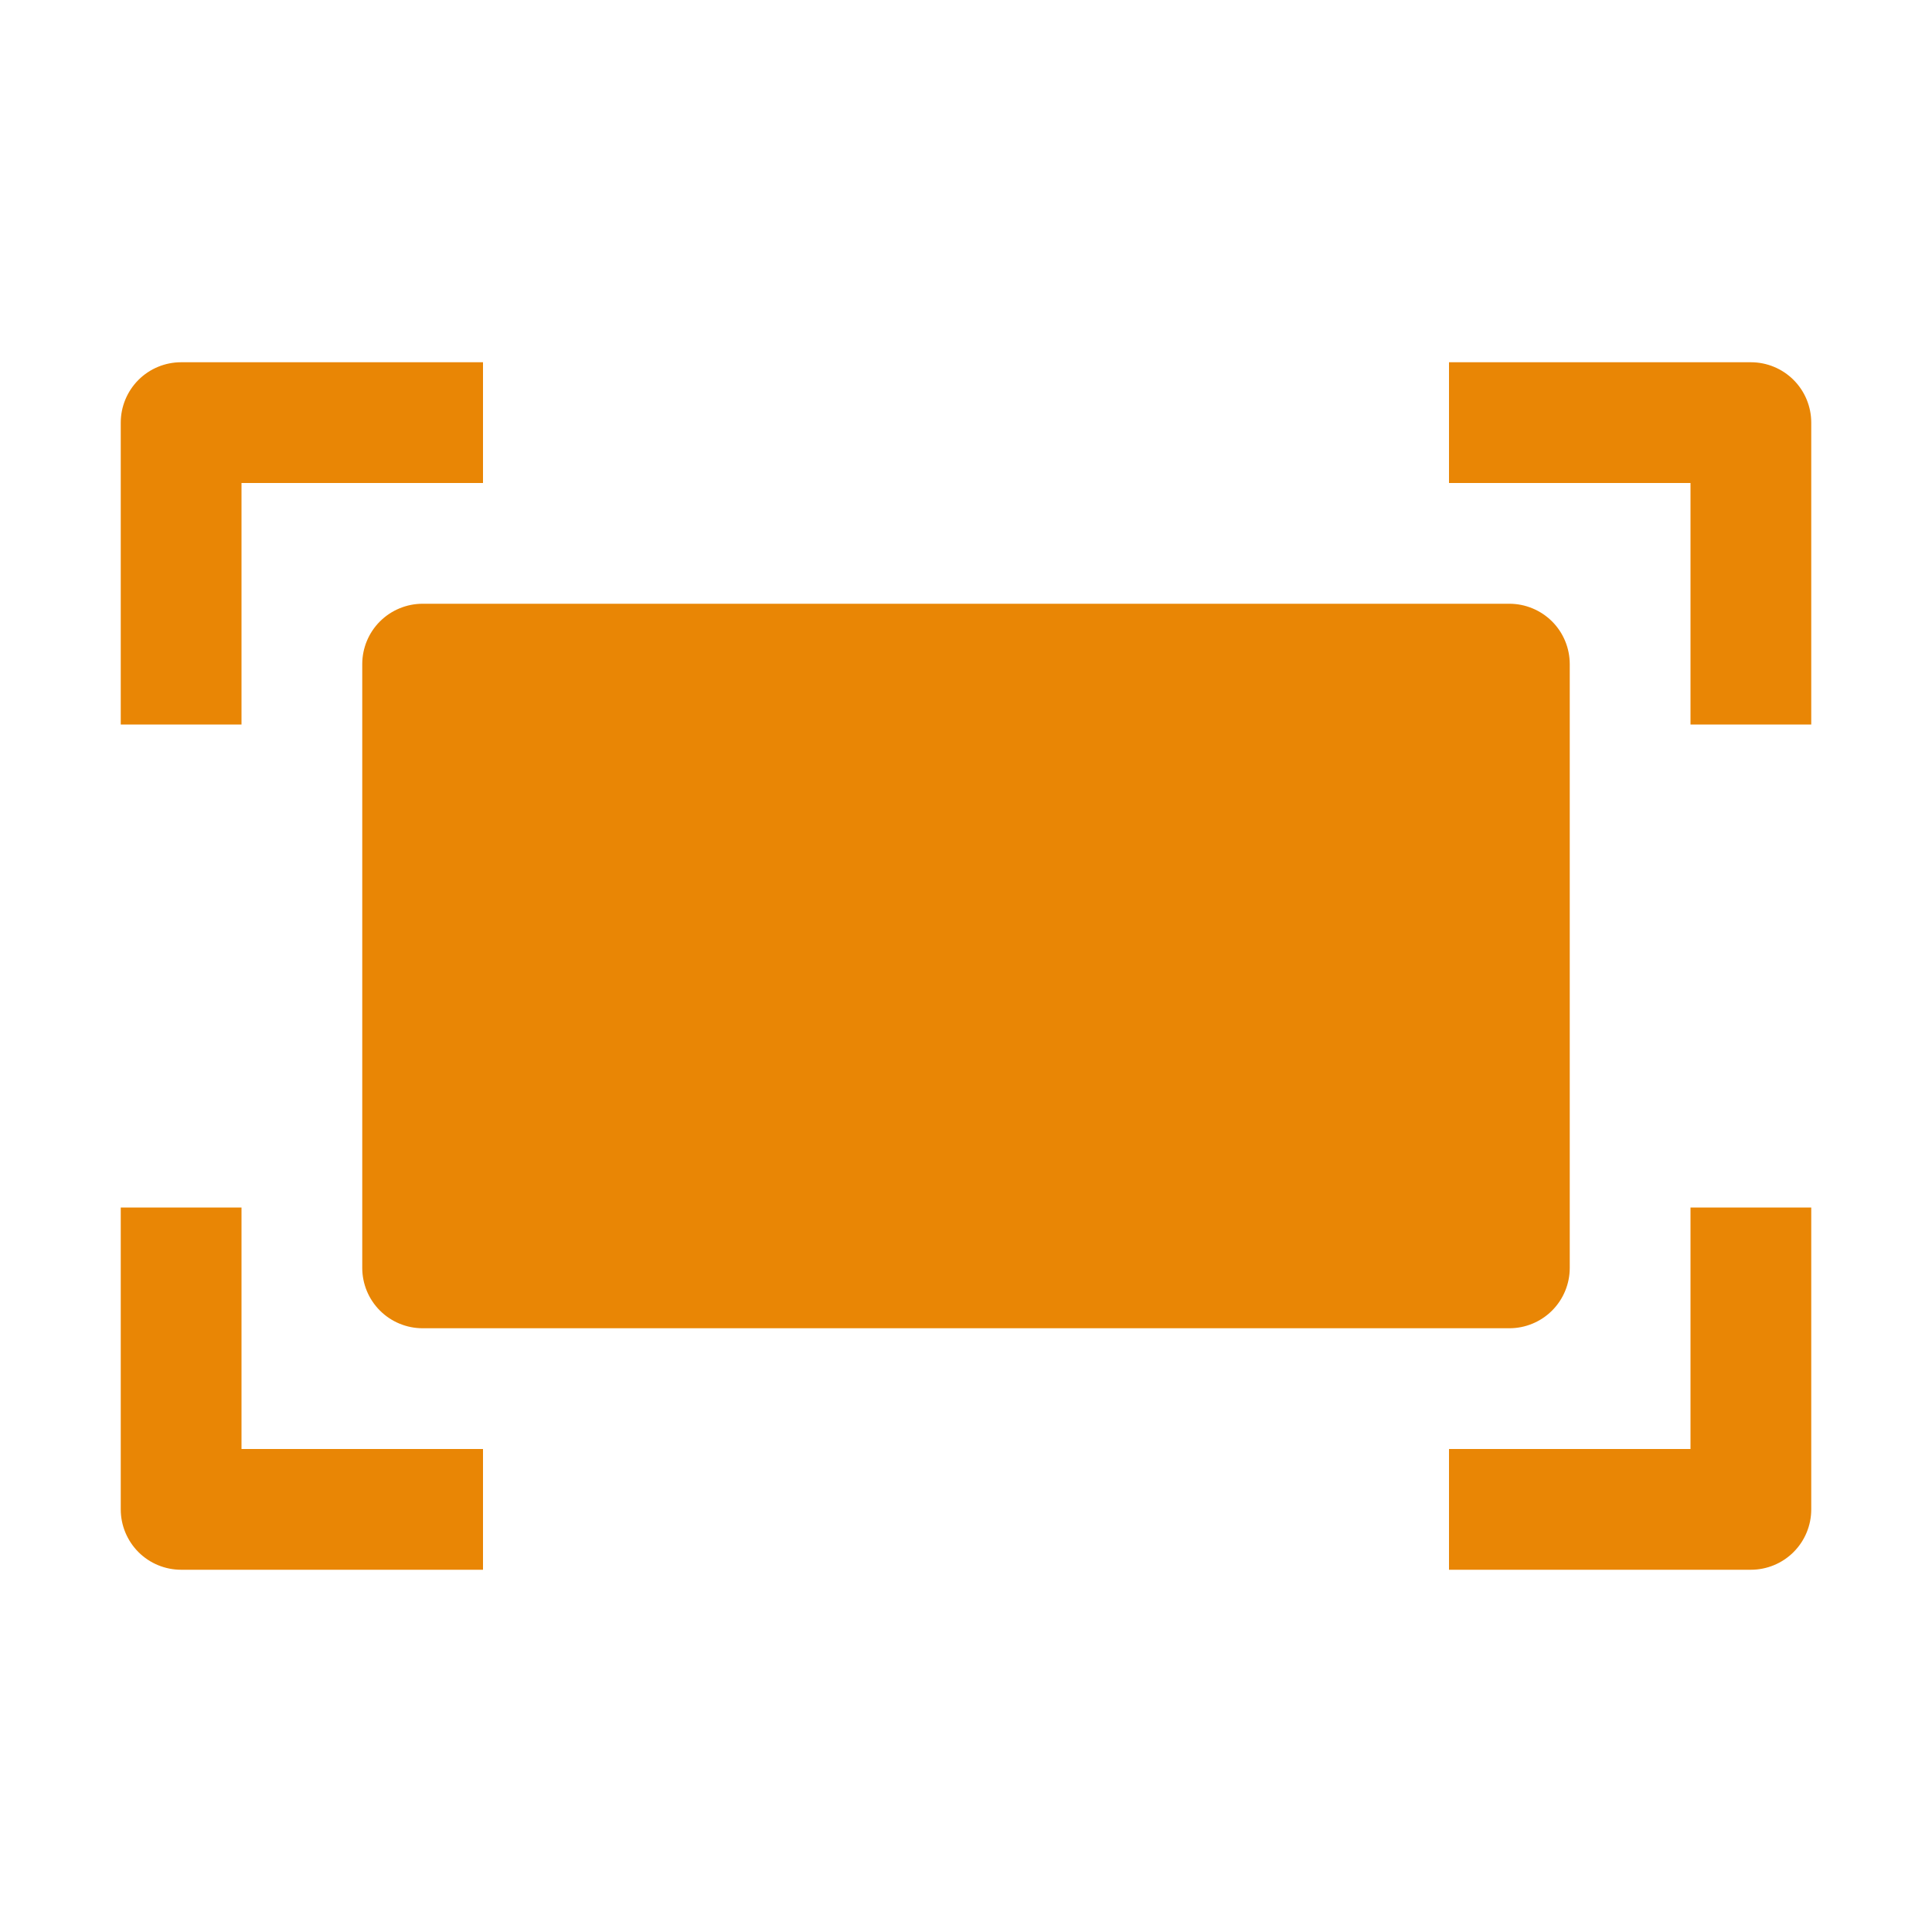<svg xmlns="http://www.w3.org/2000/svg" width="60" height="60" viewBox="0 0 60 60" fill="none"><path fill-rule="evenodd" clip-rule="evenodd" d="M3.75 13.125C3.75 12.628 3.948 12.151 4.299 11.799C4.651 11.447 5.128 11.25 5.625 11.25H15V15H7.5V22.5H3.75V13.125ZM45 11.25H54.375C54.872 11.25 55.349 11.447 55.701 11.799C56.053 12.151 56.25 12.628 56.25 13.125V22.5H52.5V15H45V11.25ZM11.25 20.625C11.25 20.128 11.447 19.651 11.799 19.299C12.151 18.948 12.628 18.75 13.125 18.75H46.875C47.372 18.75 47.849 18.948 48.201 19.299C48.553 19.651 48.75 20.128 48.75 20.625V39.375C48.75 39.872 48.553 40.349 48.201 40.701C47.849 41.053 47.372 41.25 46.875 41.25H13.125C12.628 41.25 12.151 41.053 11.799 40.701C11.447 40.349 11.25 39.872 11.25 39.375V20.625ZM7.5 45V37.5H3.75V46.875C3.75 47.372 3.948 47.849 4.299 48.201C4.651 48.553 5.128 48.75 5.625 48.75H15V45H7.5ZM56.25 37.5V46.875C56.25 47.372 56.053 47.849 55.701 48.201C55.349 48.553 54.872 48.75 54.375 48.75H45V45H52.5V37.5H56.25Z" fill="#E98605"></path></svg>